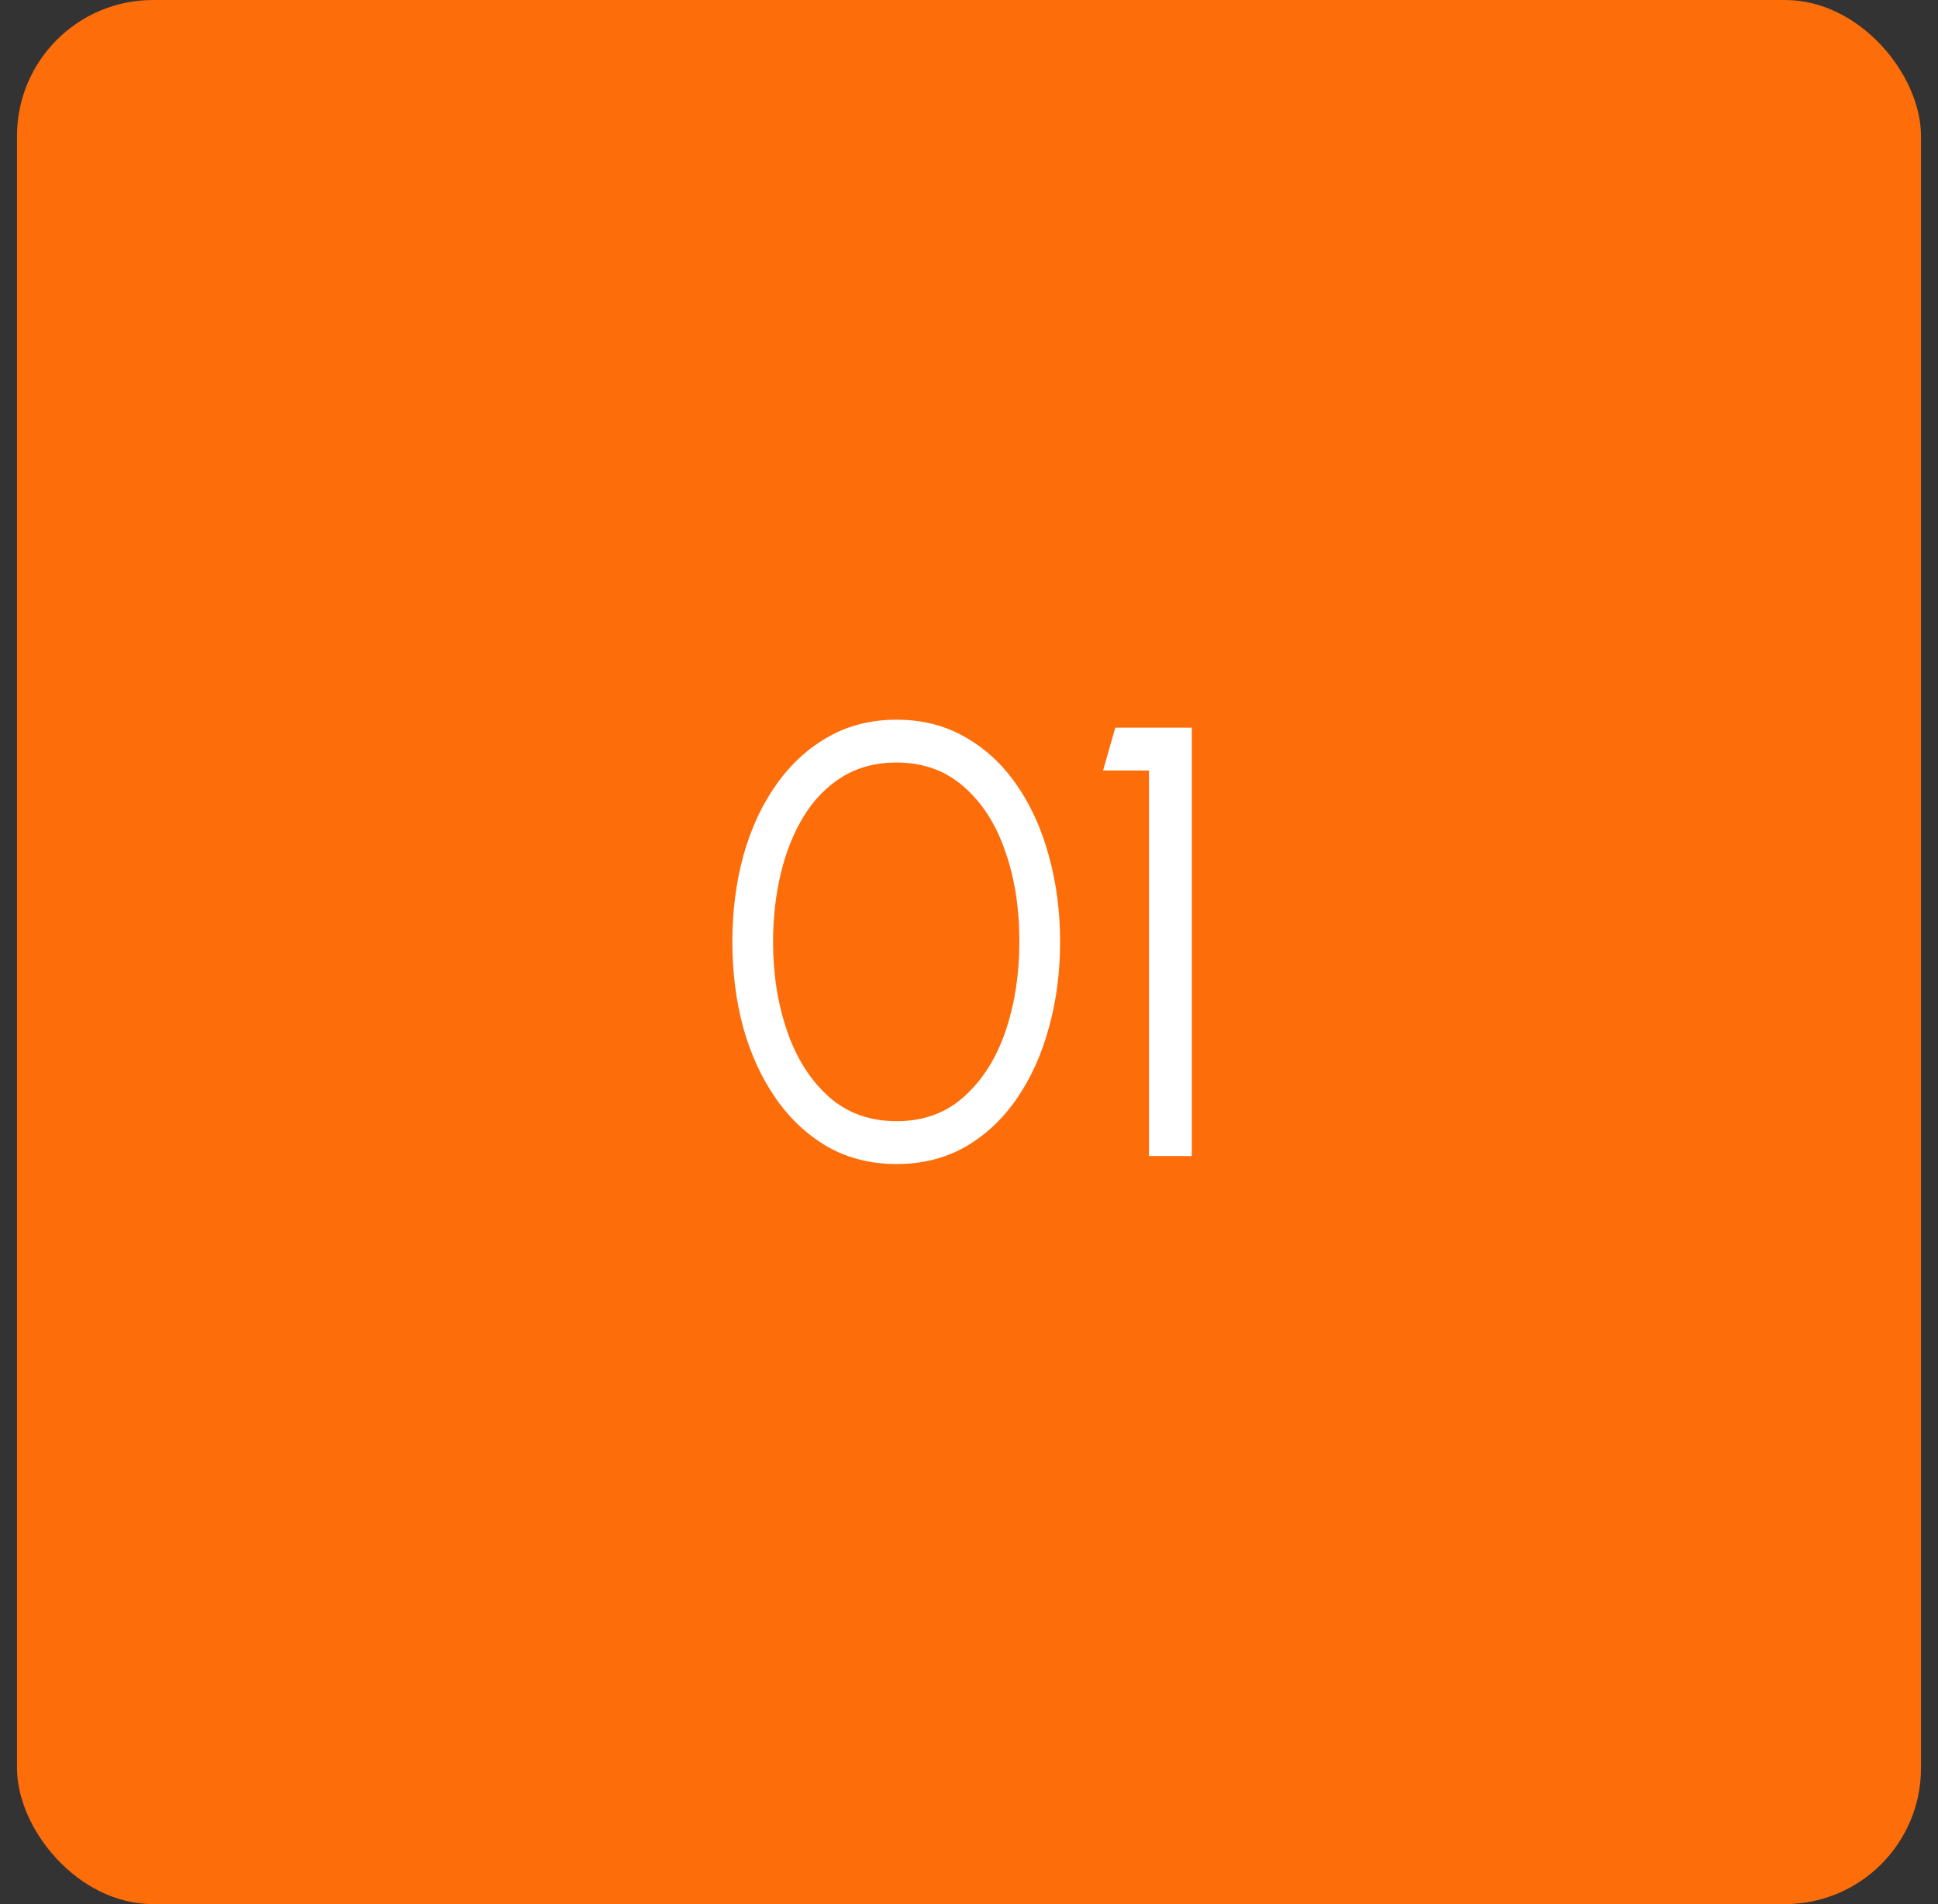 <svg width="57" height="56" viewBox="0 0 57 56" fill="none" xmlns="http://www.w3.org/2000/svg">
<rect x="0" y="0" width="57" height="56" fill="#333333" stroke="none"/>
<rect x="0.5" width="56" height="56" rx="4" fill="#FD6D0A"/>
<path d="M26.373 34.234C25.617 34.234 24.942 34.066 24.348 33.73C23.754 33.388 23.247 32.917 22.827 32.317C22.407 31.717 22.086 31.024 21.864 30.238C21.648 29.446 21.54 28.6 21.54 27.7C21.54 26.8 21.648 25.954 21.864 25.162C22.086 24.37 22.407 23.677 22.827 23.083C23.247 22.483 23.754 22.015 24.348 21.679C24.942 21.337 25.617 21.166 26.373 21.166C27.123 21.166 27.795 21.337 28.389 21.679C28.983 22.015 29.487 22.483 29.901 23.083C30.315 23.677 30.63 24.37 30.846 25.162C31.068 25.954 31.179 26.8 31.179 27.7C31.179 28.6 31.068 29.446 30.846 30.238C30.63 31.024 30.315 31.717 29.901 32.317C29.487 32.917 28.983 33.388 28.389 33.73C27.795 34.066 27.123 34.234 26.373 34.234ZM26.373 32.974C27.165 32.974 27.828 32.731 28.362 32.245C28.902 31.759 29.307 31.117 29.577 30.319C29.847 29.515 29.982 28.642 29.982 27.7C29.982 26.704 29.841 25.81 29.559 25.018C29.283 24.22 28.875 23.59 28.335 23.128C27.801 22.66 27.147 22.426 26.373 22.426C25.761 22.426 25.227 22.567 24.771 22.849C24.315 23.131 23.937 23.518 23.637 24.01C23.337 24.502 23.112 25.066 22.962 25.702C22.812 26.332 22.737 26.998 22.737 27.7C22.737 28.648 22.875 29.524 23.151 30.328C23.427 31.126 23.835 31.768 24.375 32.254C24.915 32.734 25.581 32.974 26.373 32.974ZM33.793 34V22.66H32.443L32.803 21.4H35.053V34H33.793Z" fill="white"/>
</svg>
